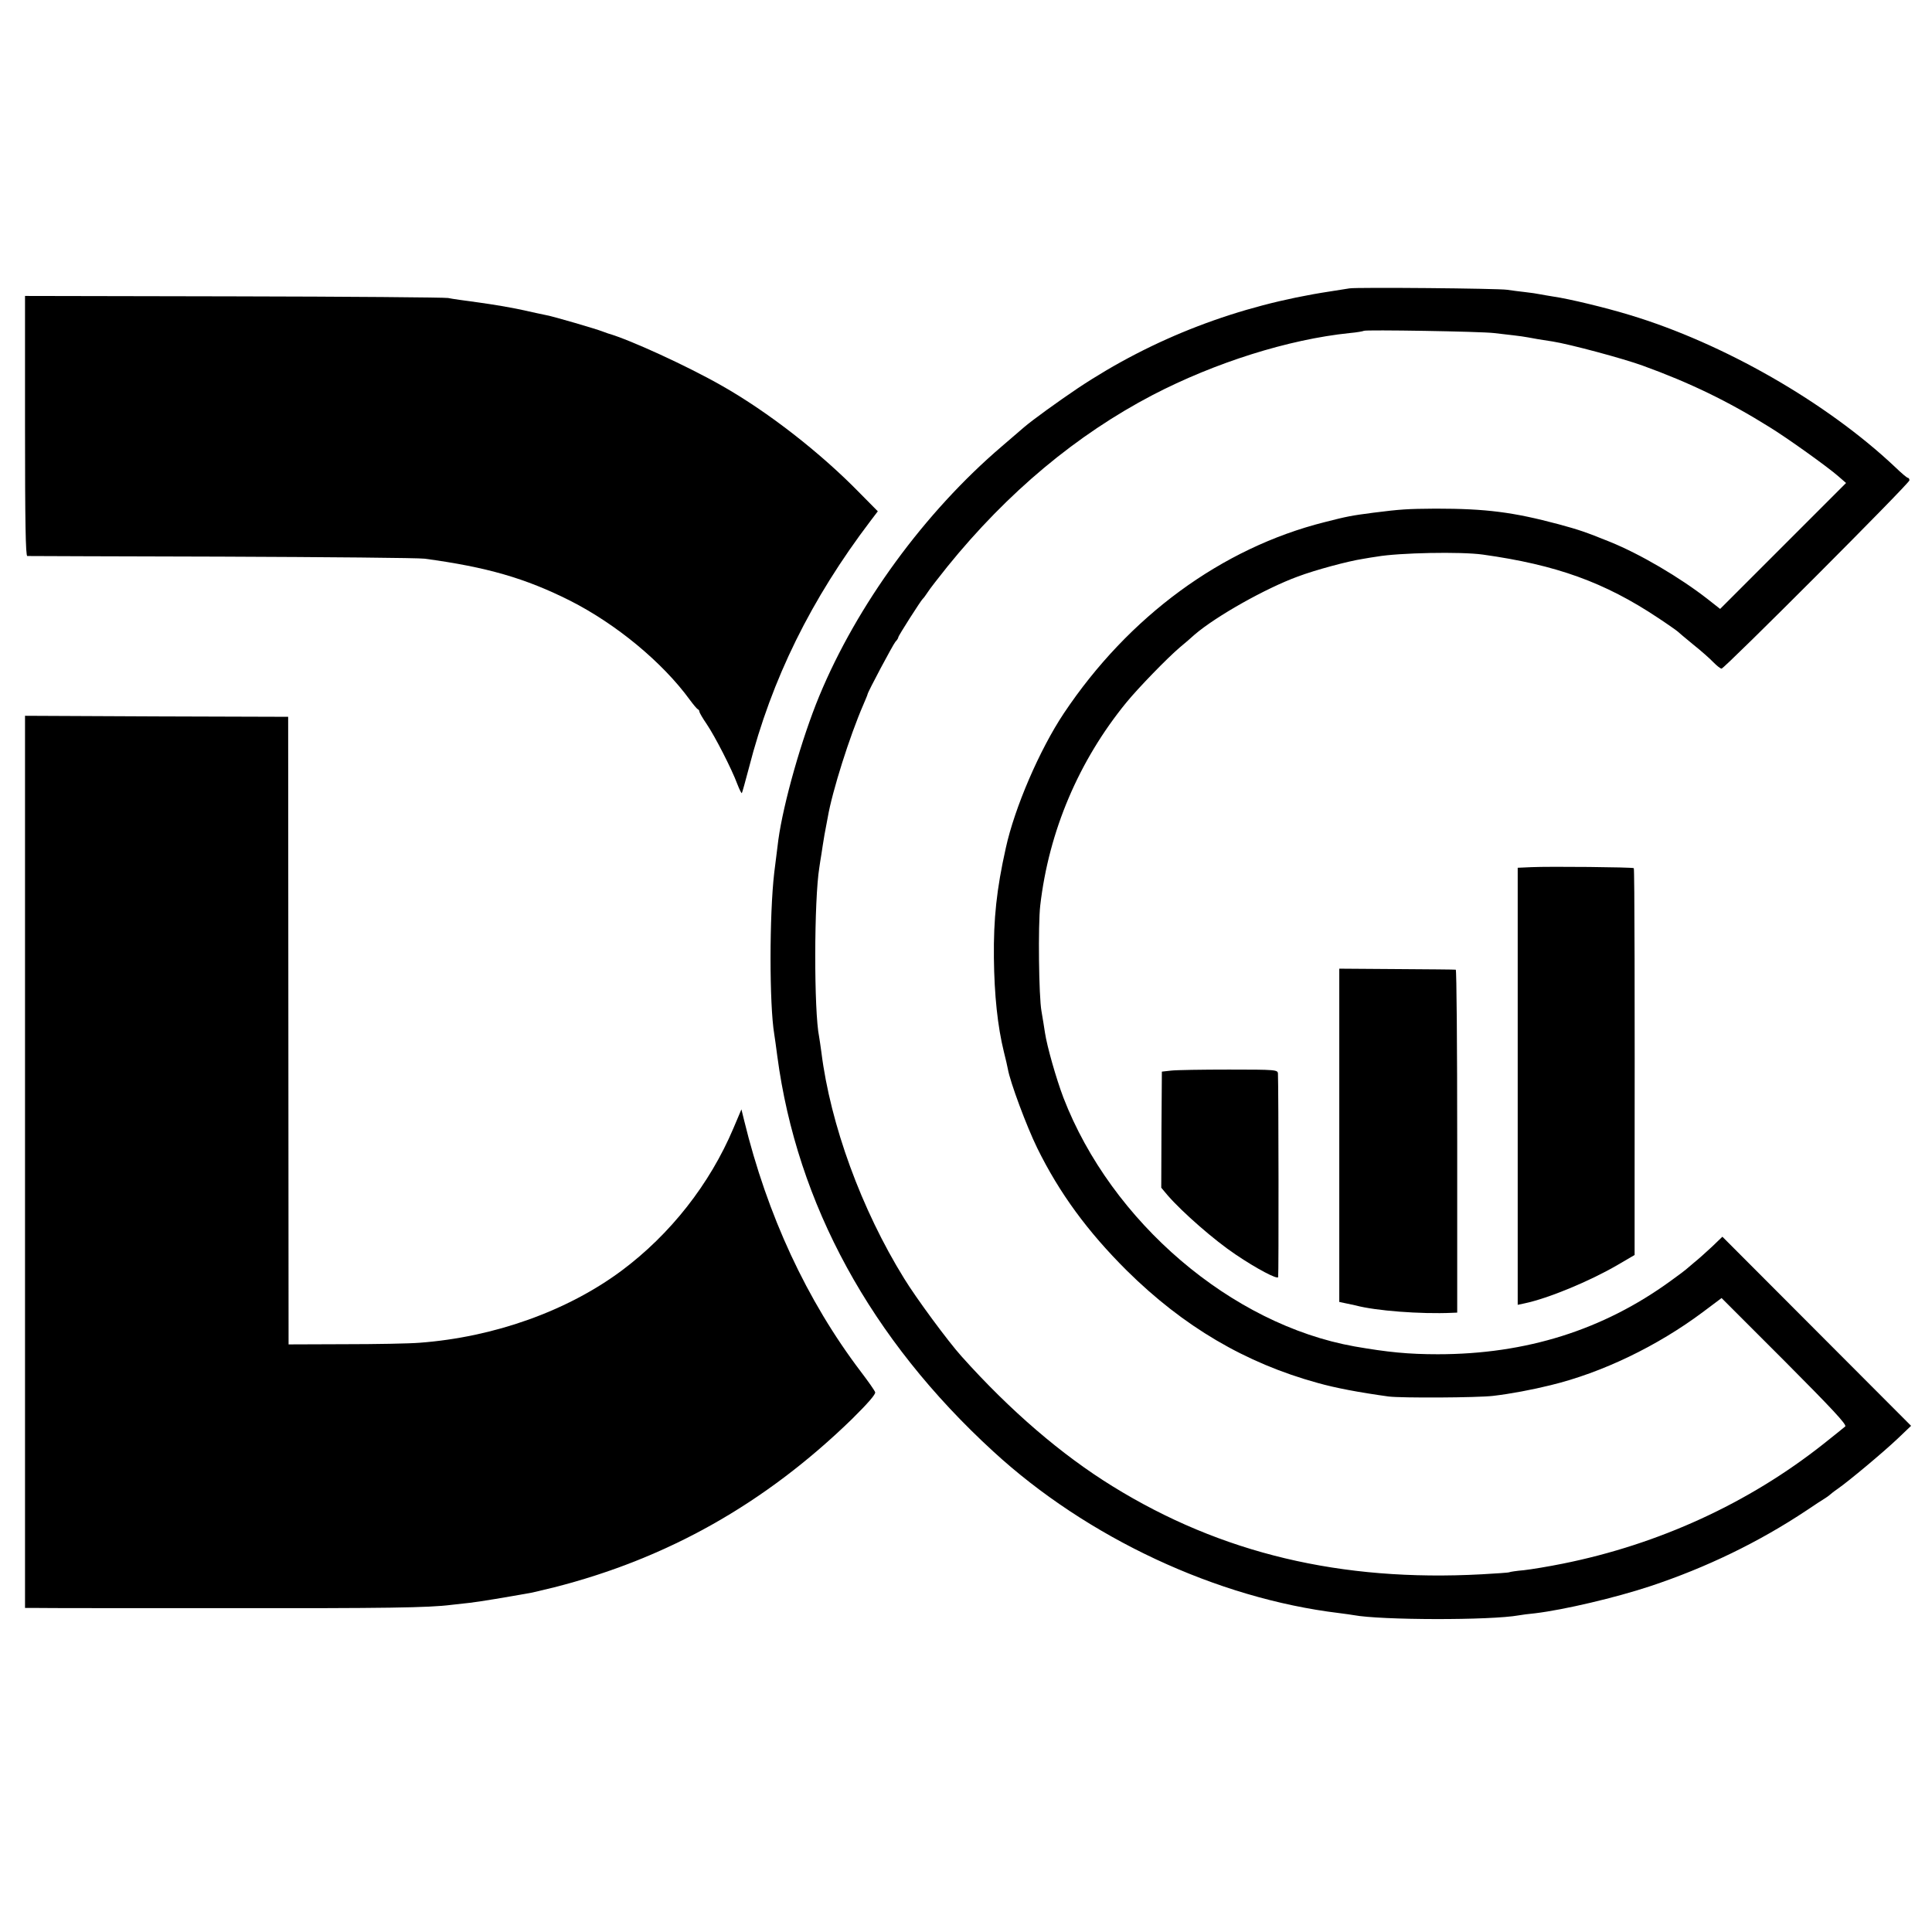 <?xml version="1.0" standalone="no"?>
<!DOCTYPE svg PUBLIC "-//W3C//DTD SVG 20010904//EN"
 "http://www.w3.org/TR/2001/REC-SVG-20010904/DTD/svg10.dtd">
<svg version="1.0" xmlns="http://www.w3.org/2000/svg"
 width="942pt" height="942pt" viewBox="0 0 942 942"
 preserveAspectRatio="xMidYMid meet">
<g transform="translate(0,942) scale(0.1,-0.1)"
fill="#000000" stroke="none">
<path d="M6580 8014 c-14 -2 -56 -9 -95 -15 -447 -68 -862 -227 -1230 -472
-95 -64 -220 -154 -263 -191 -15 -13 -63 -54 -107 -92 -376 -321 -706 -772
-891 -1219 -85 -206 -174 -519 -199 -700 -4 -34 -16 -128 -20 -160 -24 -206
-24 -643 0 -787 2 -12 9 -61 15 -108 96 -721 456 -1380 1053 -1927 458 -421
1090 -716 1686 -788 30 -4 61 -8 71 -10 132 -25 668 -26 806 -1 11 2 46 7 79
10 141 17 392 76 561 132 274 91 530 215 763 370 40 27 81 54 90 59 9 6 18 12
21 15 3 3 20 17 39 30 56 39 221 177 293 245 l66 63 -460 461 -460 461 -51
-49 c-29 -27 -68 -62 -87 -77 -19 -16 -37 -31 -40 -34 -3 -3 -36 -28 -75 -56
-329 -239 -704 -357 -1135 -357 -143 0 -244 10 -405 38 -601 107 -1186 607
-1420 1213 -35 92 -80 250 -90 317 -3 22 -11 69 -17 105 -13 71 -17 419 -6
515 42 363 188 706 420 990 59 72 200 217 260 268 24 20 57 48 73 63 105 90
347 226 503 283 85 32 245 75 317 86 22 4 53 9 68 11 108 19 410 25 517 10
358 -50 594 -135 855 -309 50 -33 92 -63 95 -66 3 -3 37 -32 75 -63 39 -31 83
-70 99 -87 17 -17 34 -31 40 -31 14 0 916 903 916 918 0 6 -3 12 -7 12 -5 0
-33 24 -63 53 -334 315 -836 603 -1293 741 -118 36 -296 79 -373 90 -22 4 -51
8 -64 11 -14 3 -47 8 -75 11 -27 3 -66 8 -85 11 -42 7 -735 13 -770 7z m705
-218 c28 -3 70 -8 95 -11 25 -3 56 -7 70 -10 14 -3 36 -6 50 -9 14 -2 45 -7
70 -11 83 -13 344 -83 440 -118 229 -83 417 -174 617 -299 85 -52 285 -195
336 -240 l38 -33 -307 -307 -307 -307 -61 48 c-136 106 -328 219 -476 279
-124 50 -152 59 -251 86 -221 59 -353 76 -599 76 -140 -1 -170 -3 -305 -20
-106 -14 -124 -17 -237 -46 -501 -126 -955 -459 -1271 -932 -118 -177 -240
-460 -283 -657 -45 -201 -60 -345 -58 -535 2 -182 18 -334 49 -460 8 -30 16
-67 19 -82 11 -64 92 -281 143 -385 108 -220 246 -408 437 -598 276 -273 578
-451 931 -548 85 -24 200 -46 345 -66 62 -8 435 -6 510 3 86 10 191 30 280 52
252 61 521 191 742 356 l92 69 307 -307 c230 -231 304 -310 296 -319 -7 -6
-55 -45 -107 -86 -364 -288 -802 -489 -1270 -583 -69 -14 -154 -28 -190 -32
-36 -3 -68 -8 -71 -10 -3 -2 -64 -6 -135 -10 -686 -37 -1270 102 -1799 429
-248 153 -499 368 -737 634 -65 72 -222 285 -280 380 -208 336 -359 750 -403
1102 -4 30 -9 63 -11 75 -26 125 -25 670 1 827 2 13 6 42 10 64 3 22 10 65 15
95 6 30 13 69 16 85 22 128 107 396 173 548 11 26 21 49 21 52 2 13 124 242
136 256 8 8 14 18 14 22 0 7 110 179 119 187 4 3 14 17 24 32 9 15 53 71 96
125 294 363 630 643 1001 837 304 158 661 271 960 302 36 3 67 9 70 11 7 6
570 -3 635 -11z"/>
<path d="M122 7343 c0 -473 3 -633 11 -634 7 0 433 -2 947 -3 514 -2 960 -6
990 -10 304 -41 491 -95 710 -205 225 -114 451 -301 584 -484 17 -23 34 -43
38 -45 5 -2 8 -7 8 -12 0 -4 16 -32 36 -61 41 -61 122 -219 149 -292 10 -26
20 -46 22 -44 2 2 17 57 34 121 112 437 304 825 594 1207 l35 46 -88 89 c-192
197 -448 396 -672 523 -170 97 -450 225 -555 255 -5 2 -17 6 -25 9 -29 12
-245 75 -275 80 -16 3 -70 15 -120 26 -49 11 -144 27 -210 36 -66 9 -133 18
-150 22 -16 3 -487 7 -1046 8 l-1017 2 0 -634z"/>
<path d="M122 3755 l0 -2175 57 0 c31 -1 445 -1 921 -1 781 -1 991 2 1100 16
19 2 60 7 90 10 46 5 183 28 305 50 17 4 64 15 105 25 555 141 1030 409 1453
820 79 78 118 123 114 132 -3 9 -34 53 -69 99 -265 349 -457 764 -570 1227
l-13 53 -39 -92 c-115 -272 -307 -517 -546 -695 -264 -196 -621 -324 -985
-351 -49 -4 -213 -7 -364 -7 l-274 -1 -1 1530 -1 1530 -642 2 -641 3 0 -2175z"/>
<path d="M7468 5192 l-68 -3 0 -1065 0 -1066 33 7 c115 24 318 108 455 188
l82 48 0 357 c1 865 0 1526 -4 1529 -5 5 -410 9 -498 5z"/>
<path d="M6530 3884 l0 -812 38 -8 c20 -4 39 -8 42 -9 96 -26 317 -43 470 -36
l25 1 0 835 c0 459 -3 836 -7 837 -5 1 -134 2 -288 3 l-280 2 0 -813z"/>
<path d="M5710 4200 l-45 -5 -2 -283 -1 -283 31 -37 c73 -84 230 -221 332
-289 102 -69 203 -122 207 -110 3 10 2 930 -1 992 -1 19 -8 20 -239 20 -130 0
-257 -2 -282 -5z"/>
</g>
</svg>

